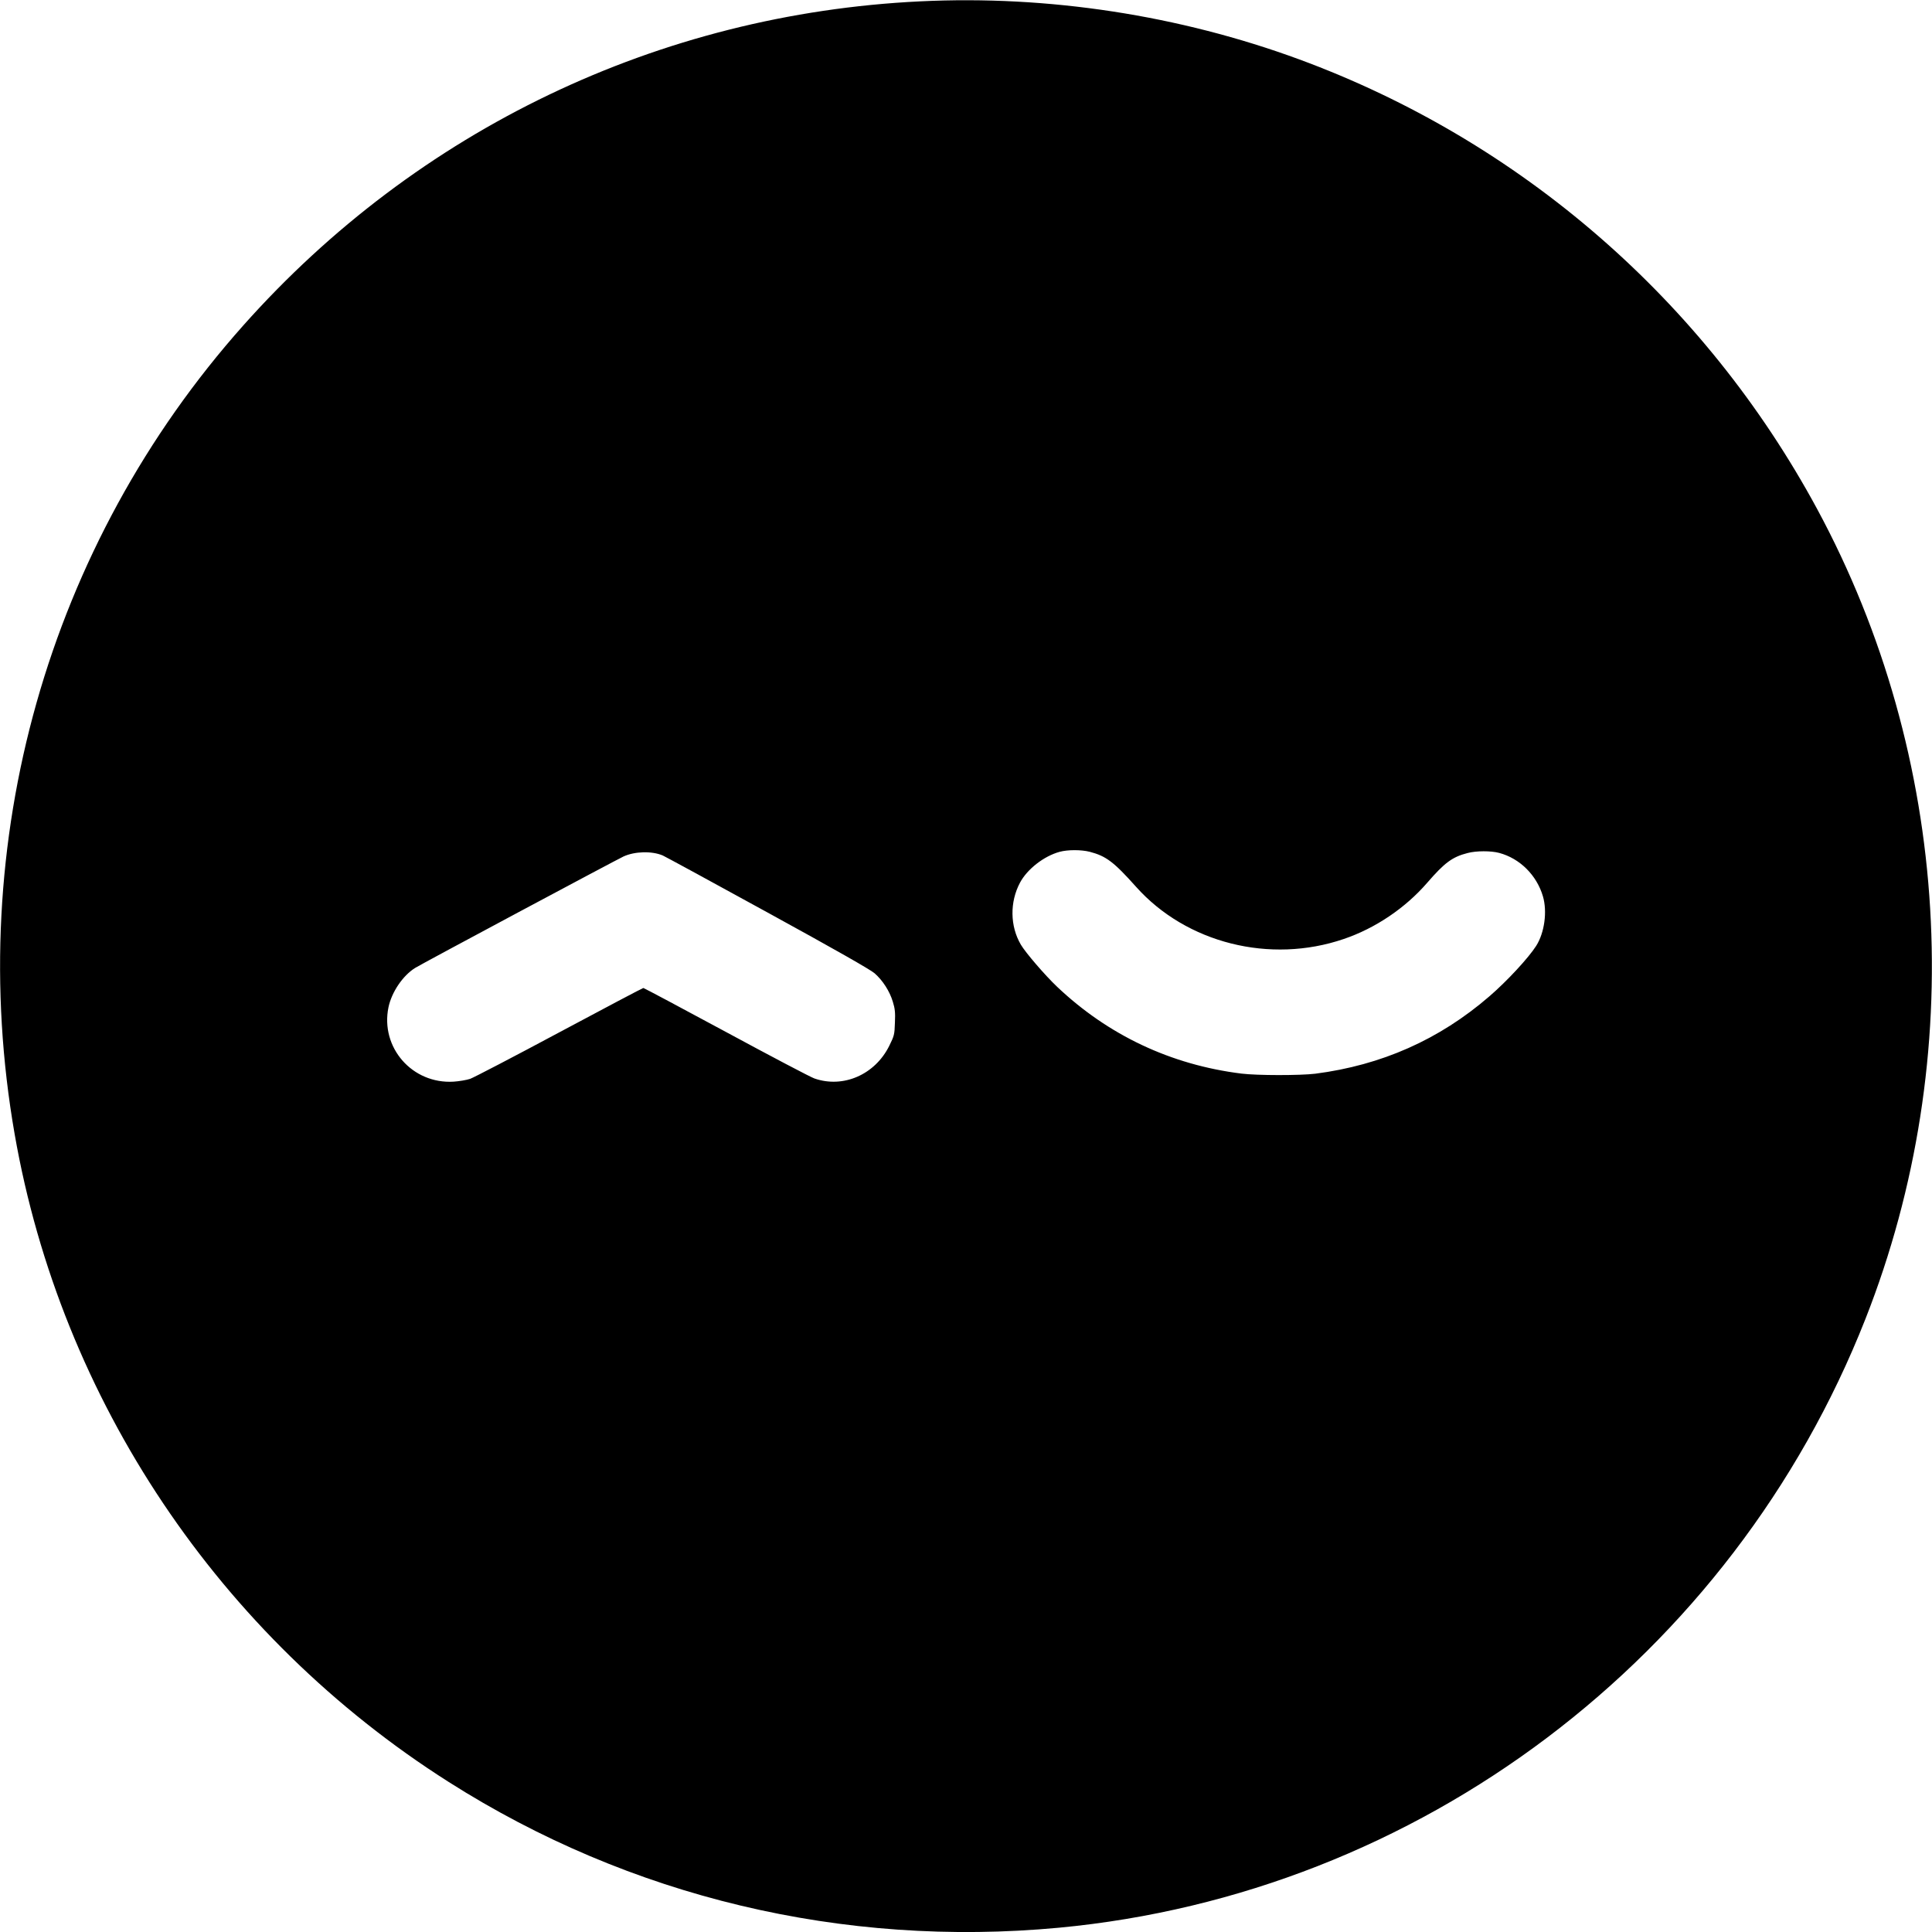 <?xml version="1.0" standalone="no"?>
<!DOCTYPE svg PUBLIC "-//W3C//DTD SVG 20010904//EN"
 "http://www.w3.org/TR/2001/REC-SVG-20010904/DTD/svg10.dtd">
<svg version="1.0" xmlns="http://www.w3.org/2000/svg"
 width="1582pt" height="1582pt" viewBox="0 0 1582 1582"
 preserveAspectRatio="xMidYMid meet">
<g transform="translate(0,1582) scale(0.1,-0.1)"
fill="#000000" stroke="none">
<path d="M7535 15809 c-2138 -103 -4116 -1050 -5543 -2654 -1601 -1799 -2289
-4232 -1872 -6622 380 -2178 1677 -4113 3555 -5305 1484 -943 3227 -1358 4995
-1193 2949 277 5513 2212 6605 4985 846 2149 699 4606 -396 6633 -923 1707
-2428 3013 -4241 3681 -982 361 -2055 526 -3103 475z m1389 -6964 c133 -35
196 -82 379 -287 412 -461 1097 -633 1700 -427 259 88 504 253 684 461 142
164 205 211 330 243 71 19 192 19 259 1 169 -45 307 -182 358 -355 37 -125 13
-299 -55 -406 -63 -99 -239 -289 -384 -414 -410 -354 -882 -563 -1425 -633
-124 -15 -477 -15 -605 1 -577 72 -1090 314 -1509 711 -100 95 -259 280 -297
345 -89 152 -91 349 -7 507 59 111 196 218 325 253 66 18 177 18 247 0z
m-3497 -30 c20 -9 407 -219 860 -468 551 -302 841 -467 875 -497 66 -58 123
-146 149 -233 17 -55 21 -87 17 -171 -3 -98 -6 -108 -46 -189 -117 -237 -377
-350 -613 -268 -30 10 -355 181 -723 380 -367 198 -673 361 -678 361 -5 0
-314 -163 -686 -362 -373 -200 -702 -371 -732 -382 -30 -10 -91 -20 -135 -23
-339 -21 -602 279 -534 609 26 124 117 259 218 322 50 32 1643 883 1707 913
92 42 231 46 321 8z"/>
</g>
</svg>
